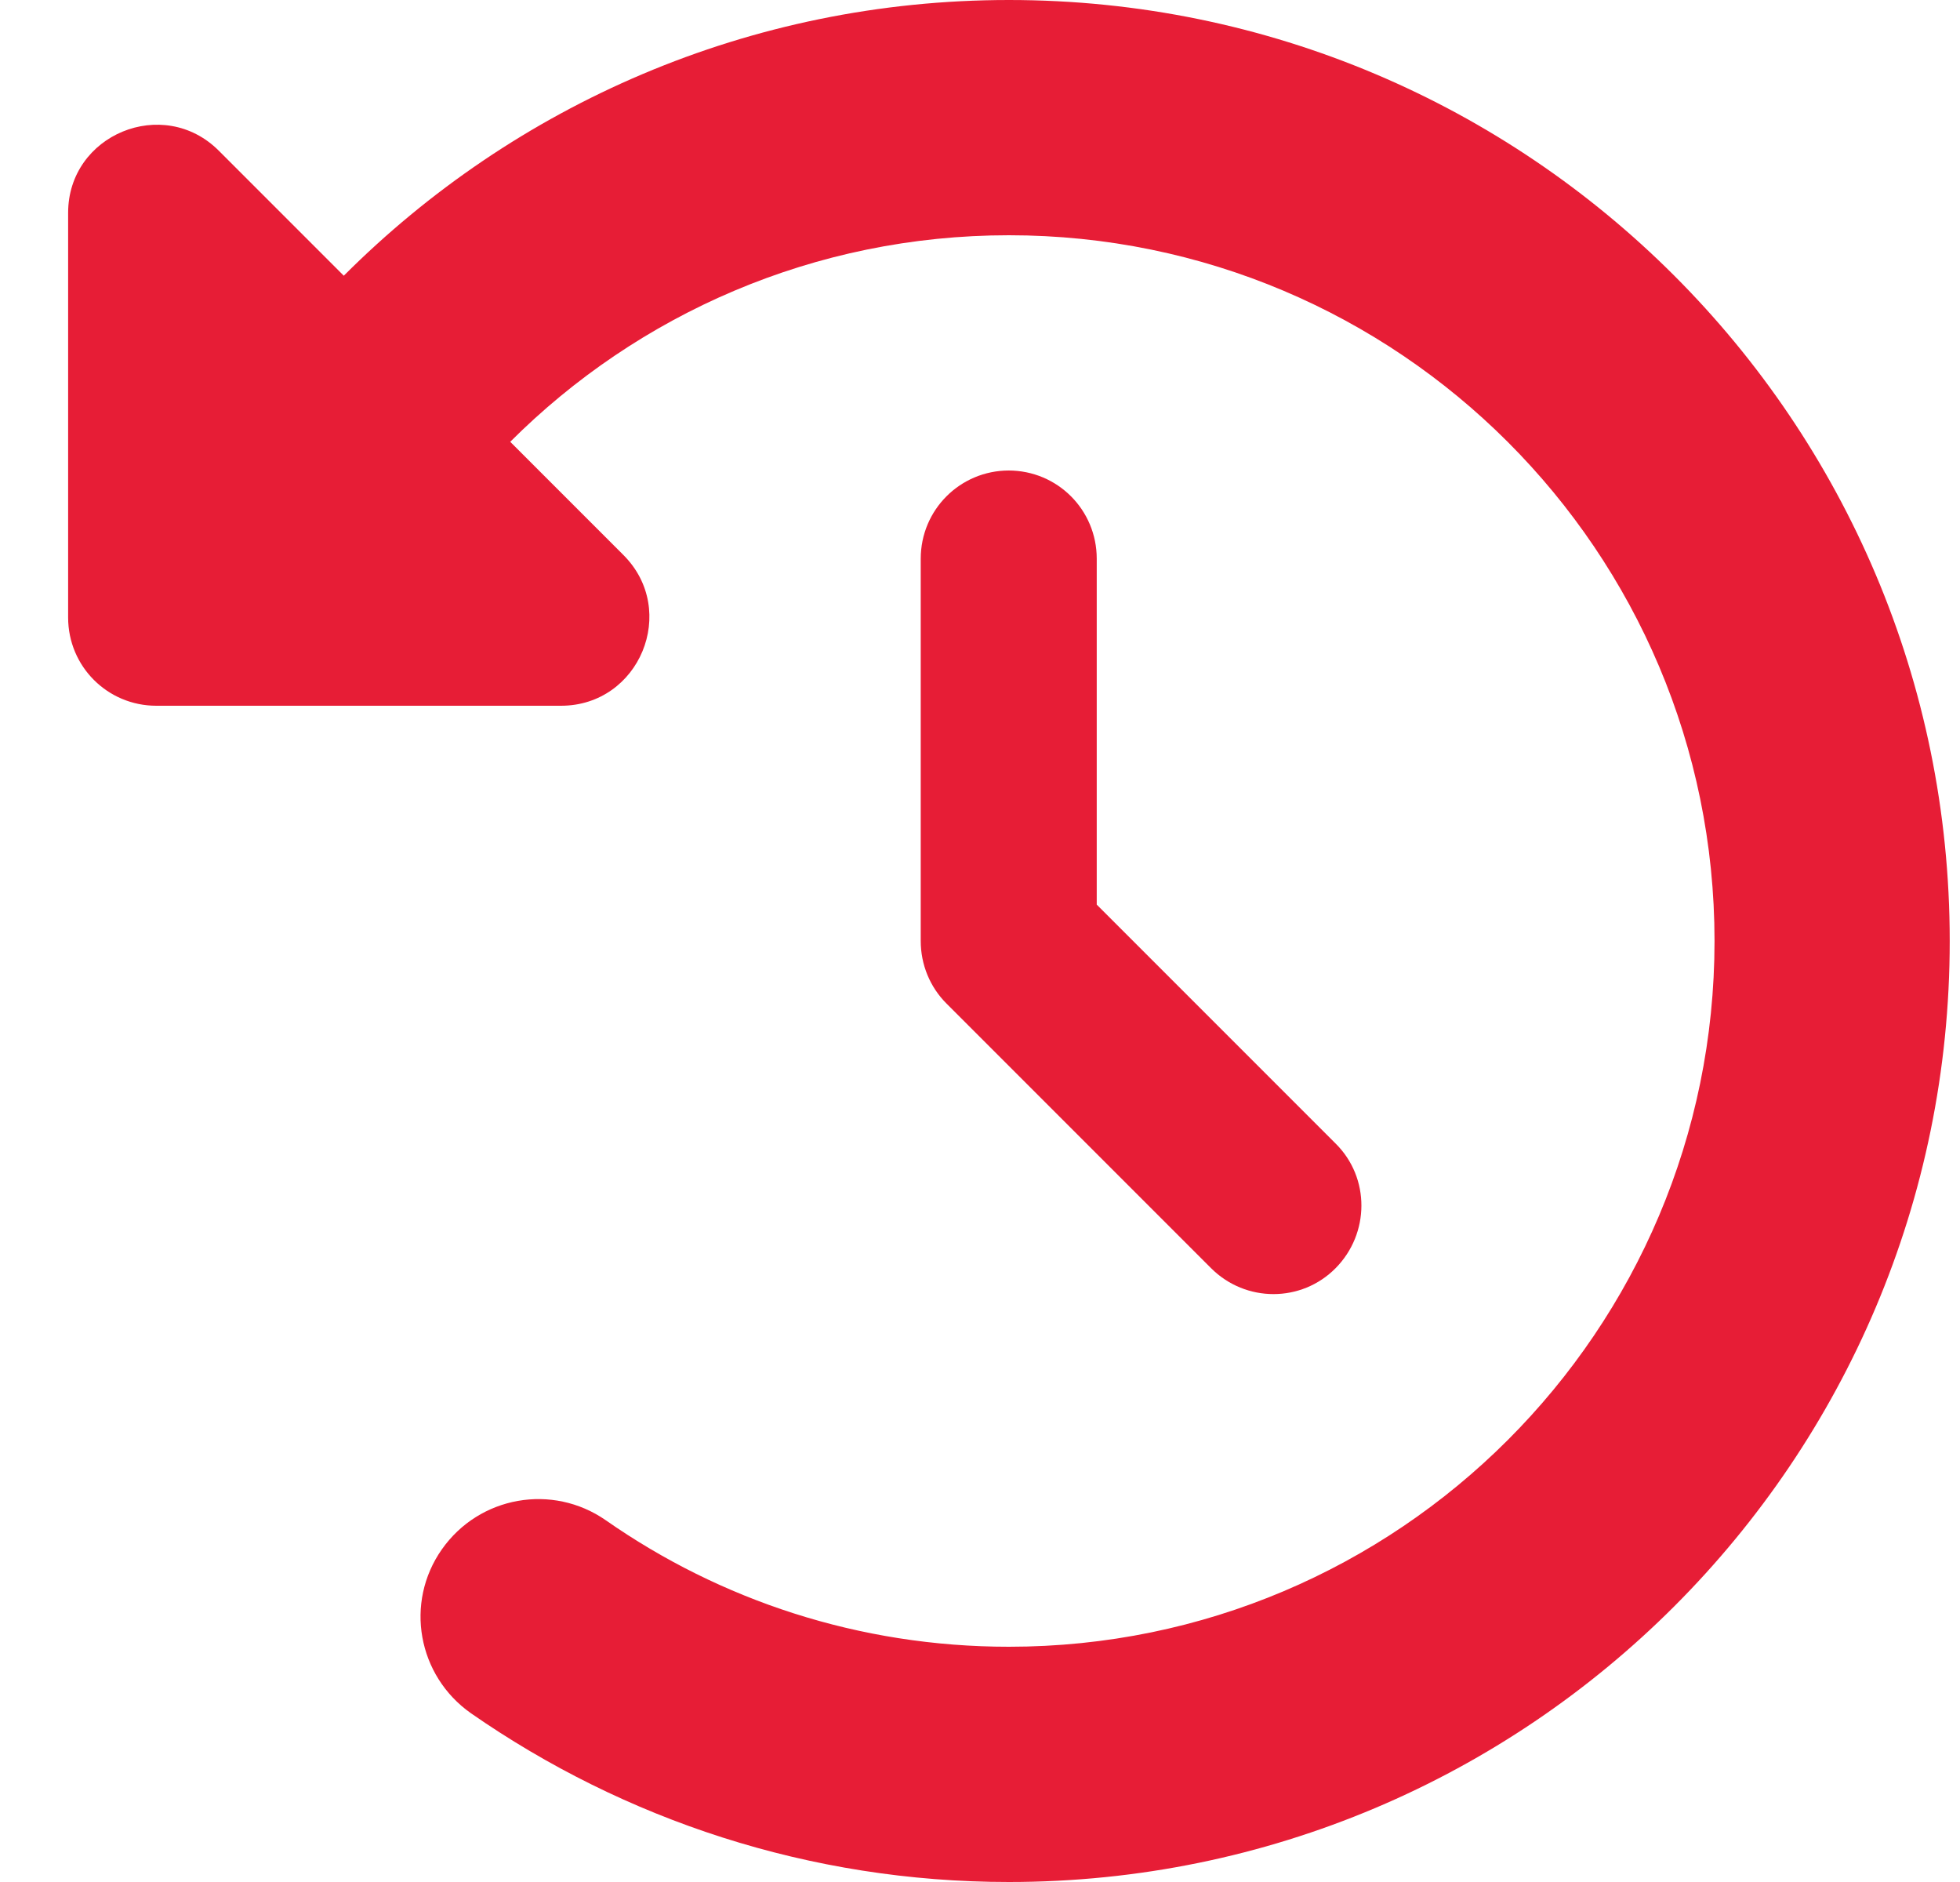 <svg width="25" height="24" viewBox="0 0 25 24" fill="none" xmlns="http://www.w3.org/2000/svg">
<path d="M4.385 3.516L2.791 1.922C2.083 1.214 0.869 1.716 0.869 2.714V7.875C0.869 8.498 1.371 9 1.994 9H7.155C8.158 9 8.66 7.786 7.952 7.078L6.508 5.634C8.135 4.008 10.385 3 12.869 3C17.838 3 21.869 7.031 21.869 12C21.869 16.969 17.838 21 12.869 21C10.957 21 9.185 20.405 7.727 19.387C7.047 18.914 6.114 19.078 5.636 19.758C5.158 20.438 5.327 21.37 6.007 21.848C7.957 23.203 10.324 24 12.869 24C19.497 24 24.869 18.628 24.869 12C24.869 5.372 19.497 0 12.869 0C9.555 0 6.555 1.345 4.385 3.516ZM12.869 6C12.246 6 11.744 6.502 11.744 7.125V12C11.744 12.3 11.861 12.586 12.072 12.797L15.447 16.172C15.888 16.613 16.6 16.613 17.036 16.172C17.472 15.731 17.477 15.019 17.036 14.583L13.989 11.536V7.125C13.989 6.502 13.488 6 12.864 6H12.869Z" fill="#E71D36"/>
</svg>
